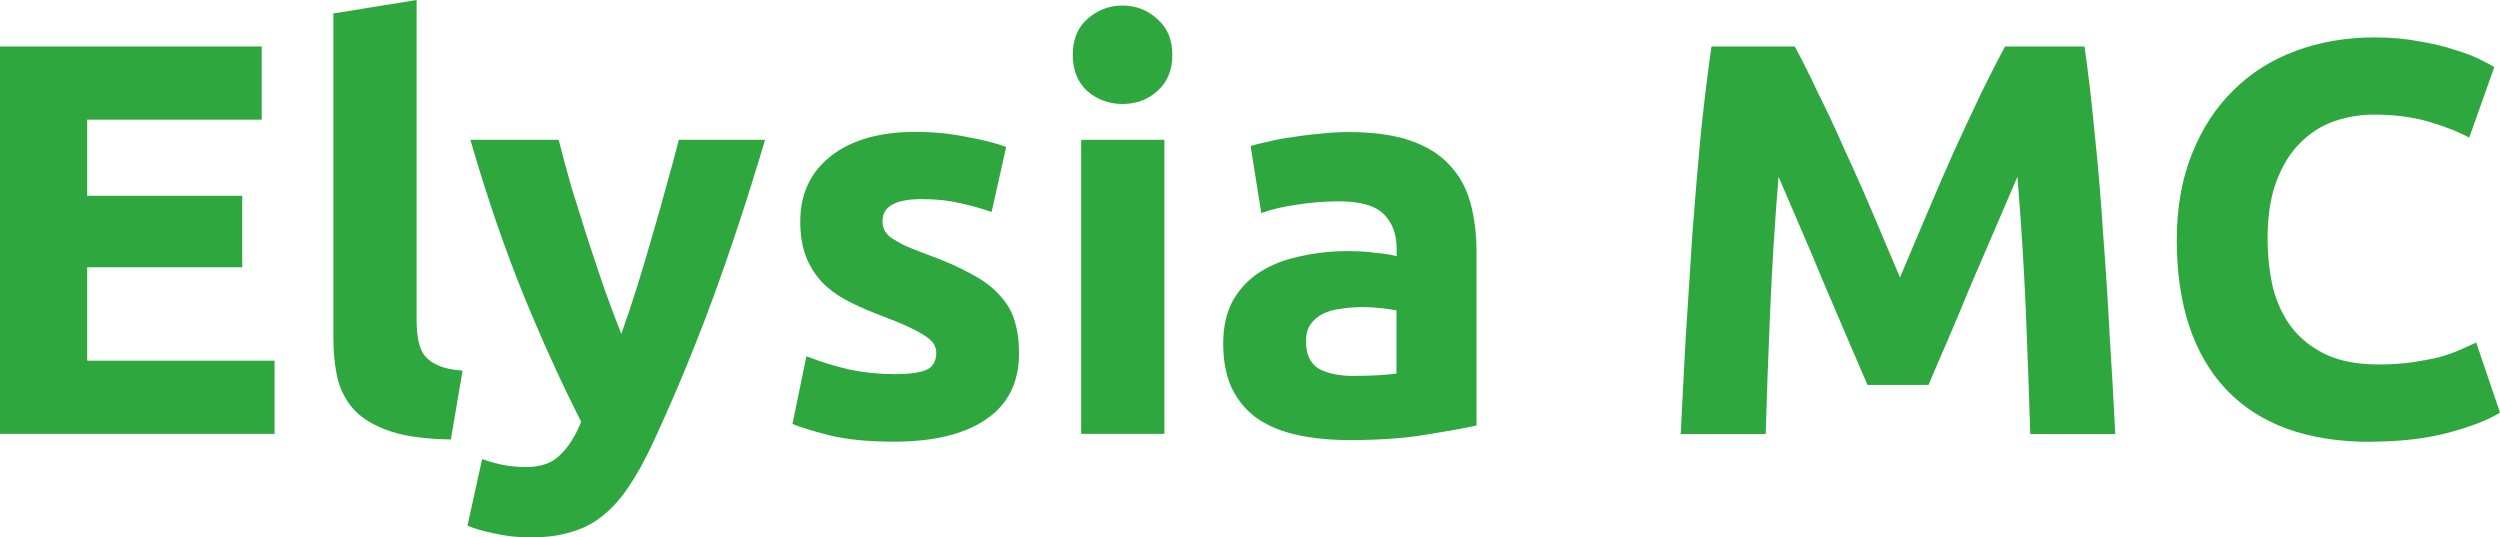 <?xml version="1.0" encoding="UTF-8" standalone="no"?>
<!-- Created with Inkscape (http://www.inkscape.org/) -->

<svg
   width="15.77mm"
   height="3.39mm"
   viewBox="0 0 15.77 3.39"
   version="1.1"
   id="svg1"
   inkscape:version="1.3.2 (091e20ef0f, 2023-11-25)"
   sodipodi:docname="wordmark-g.svg"
   xmlns:inkscape="http://www.inkscape.org/namespaces/inkscape"
   xmlns:sodipodi="http://sodipodi.sourceforge.net/DTD/sodipodi-0.dtd"
   xmlns="http://www.w3.org/2000/svg"
   xmlns:svg="http://www.w3.org/2000/svg">
  <sodipodi:namedview
     id="namedview1"
     pagecolor="#ffffff"
     bordercolor="#000000"
     borderopacity="0.25"
     inkscape:showpageshadow="2"
     inkscape:pageopacity="0.0"
     inkscape:pagecheckerboard="0"
     inkscape:deskcolor="#d1d1d1"
     inkscape:document-units="mm"
     inkscape:zoom="22.627417"
     inkscape:cx="25.013902"
     inkscape:cy="8.7725435"
     inkscape:window-width="1920"
     inkscape:window-height="964"
     inkscape:window-x="0"
     inkscape:window-y="40"
     inkscape:window-maximized="1"
     inkscape:current-layer="layer1" />
  <defs
     id="defs1" />
  <g
     inkscape:label="Layer 1"
     inkscape:groupmode="layer"
     id="layer1">
    <path
       style="font-weight:900;font-size:0.353px;font-family:Ubuntu;-inkscape-font-specification:'Ubuntu Heavy';baseline-shift:baseline;fill:#2fa73f;stroke:#ffffff;stroke-width:0;paint-order:markers fill stroke"
       d="M 0,2.737 V 0.293 H 1.651 V 0.755 H 0.55 V 1.235 H 1.528 V 1.686 H 0.55 V 2.275 H 1.732 v 0.462 z m 2.844,0.035 Q 2.614,2.769 2.47,2.723 2.328,2.677 2.244,2.596 2.163,2.512 2.131,2.395 2.103,2.275 2.103,2.127 V 0.085 L 2.628,1.0728836e-8 V 2.021 q 0,0.071 0.011,0.127 0.011,0.056 0.039,0.095 0.032,0.039 0.088,0.063 0.056,0.025 0.152,0.032 z M 4.826,0.882 Q 4.667,1.418 4.495,1.887 4.322,2.356 4.117,2.797 4.043,2.956 3.969,3.065 3.895,3.178 3.807,3.249 3.718,3.323 3.606,3.355 3.496,3.39 3.348,3.39 3.225,3.39 3.119,3.365 3.016,3.344 2.949,3.316 l 0.092,-0.42 q 0.081,0.028 0.145,0.039 0.064,0.011 0.134,0.011 0.141,0 0.215,-0.078 0.078,-0.074 0.131,-0.208 Q 3.486,2.307 3.306,1.87 3.126,1.429 2.967,0.882 h 0.557 q 0.035,0.138 0.081,0.3 0.049,0.159 0.102,0.325 0.053,0.162 0.106,0.317 0.056,0.155 0.106,0.282 0.046,-0.127 0.095,-0.282 0.049,-0.155 0.095,-0.317 0.049,-0.166 0.092,-0.325 0.046,-0.162 0.081,-0.3 z M 5.641,2.36 q 0.145,0 0.205,-0.028 0.06,-0.028 0.06,-0.109 0,-0.063 -0.078,-0.109 Q 5.751,2.064 5.592,2.004 5.468,1.958 5.366,1.908 5.267,1.859 5.197,1.792 5.126,1.721 5.087,1.626 5.048,1.531 5.048,1.397 q 0,-0.261 0.194,-0.413 0.194,-0.152 0.533,-0.152 0.169,0 0.325,0.032 0.155,0.028 0.247,0.063 L 6.255,1.337 Q 6.163,1.305 6.054,1.281 5.948,1.256 5.814,1.256 q -0.247,0 -0.247,0.138 0,0.032 0.011,0.056 0.011,0.025 0.042,0.049 0.032,0.021 0.085,0.049 0.056,0.025 0.141,0.056 0.173,0.063 0.286,0.127 0.113,0.06 0.176,0.134 0.067,0.071 0.092,0.159 0.028,0.088 0.028,0.205 0,0.275 -0.208,0.416 -0.205,0.141 -0.582,0.141 -0.247,0 -0.413,-0.042 Q 5.063,2.702 4.999,2.674 L 5.087,2.247 q 0.134,0.053 0.275,0.085 0.141,0.028 0.279,0.028 z M 7.345,2.737 H 6.82 V 0.882 H 7.345 Z M 7.395,0.346 q 0,0.145 -0.095,0.229 -0.092,0.081 -0.219,0.081 -0.127,0 -0.222,-0.081 -0.092,-0.085 -0.092,-0.229 0,-0.145 0.092,-0.226 0.095,-0.085 0.222,-0.085 0.127,0 0.219,0.085 0.095,0.081 0.095,0.226 z M 8.548,2.371 q 0.078,0 0.148,-0.004 0.071,-0.004 0.113,-0.011 V 1.958 q -0.032,-0.007 -0.095,-0.014 -0.064,-0.007 -0.116,-0.007 -0.074,0 -0.141,0.011 -0.064,0.007 -0.113,0.032 -0.049,0.025 -0.078,0.067 -0.028,0.042 -0.028,0.106 0,0.123 0.081,0.173 0.085,0.046 0.229,0.046 z M 8.506,0.833 q 0.233,0 0.388,0.053 0.155,0.053 0.247,0.152 0.095,0.099 0.134,0.24 0.039,0.141 0.039,0.314 V 2.684 Q 9.201,2.709 9,2.741 8.799,2.776 8.513,2.776 8.333,2.776 8.185,2.744 8.04,2.713 7.934,2.642 7.829,2.568 7.772,2.452 7.716,2.335 7.716,2.166 q 0,-0.162 0.064,-0.275 Q 7.846,1.778 7.956,1.711 8.065,1.644 8.206,1.616 q 0.141,-0.032 0.293,-0.032 0.102,0 0.18,0.011 0.081,0.007 0.131,0.021 V 1.566 q 0,-0.134 -0.081,-0.215 -0.081,-0.081 -0.282,-0.081 -0.134,0 -0.265,0.021 -0.131,0.018 -0.226,0.053 L 7.889,0.921 q 0.046,-0.014 0.113,-0.028 0.071,-0.018 0.152,-0.028 0.081,-0.014 0.169,-0.021 0.092,-0.011 0.183,-0.011 z M 11.321,0.293 q 0.064,0.116 0.145,0.289 0.085,0.169 0.173,0.37 0.092,0.198 0.18,0.406 0.088,0.208 0.166,0.392 0.078,-0.183 0.166,-0.392 0.088,-0.208 0.176,-0.406 0.092,-0.201 0.173,-0.37 0.085,-0.173 0.148,-0.289 h 0.501 q 0.035,0.243 0.064,0.547 0.032,0.3 0.053,0.628 0.025,0.325 0.042,0.653 0.021,0.328 0.035,0.617 h -0.536 q -0.011,-0.356 -0.028,-0.776 -0.018,-0.42 -0.053,-0.847 -0.064,0.148 -0.141,0.328 -0.078,0.18 -0.155,0.36 -0.074,0.18 -0.145,0.346 -0.071,0.162 -0.12,0.279 h -0.385 q -0.049,-0.116 -0.12,-0.279 -0.071,-0.166 -0.148,-0.346 -0.074,-0.18 -0.152,-0.36 -0.078,-0.18 -0.141,-0.328 -0.035,0.427 -0.053,0.847 -0.018,0.42 -0.028,0.776 H 10.602 q 0.014,-0.289 0.032,-0.617 0.021,-0.328 0.042,-0.653 0.025,-0.328 0.053,-0.628 0.032,-0.303 0.067,-0.547 z m 3.63,2.494 q -0.596,0 -0.91,-0.332 -0.31,-0.332 -0.31,-0.942 0,-0.303 0.095,-0.54 0.095,-0.24 0.261,-0.402 0.166,-0.166 0.395,-0.25 0.229,-0.085 0.497,-0.085 0.155,0 0.282,0.025 0.127,0.021 0.222,0.053 0.095,0.028 0.159,0.06 0.064,0.032 0.092,0.049 L 15.576,0.868 Q 15.463,0.808 15.311,0.765 15.163,0.723 14.973,0.723 q -0.127,0 -0.25,0.042 -0.12,0.042 -0.215,0.138 -0.092,0.092 -0.148,0.24 -0.056,0.148 -0.056,0.36 0,0.169 0.035,0.317 0.039,0.145 0.12,0.25 0.085,0.106 0.219,0.169 0.134,0.06 0.325,0.06 0.12,0 0.215,-0.014 0.095,-0.014 0.169,-0.032 0.074,-0.021 0.131,-0.046 0.056,-0.025 0.102,-0.046 L 15.77,2.603 q -0.116,0.071 -0.328,0.127 -0.212,0.056 -0.49,0.056 z"
       id="text1"
       aria-label="Elysia MC" />
  </g>
</svg>
